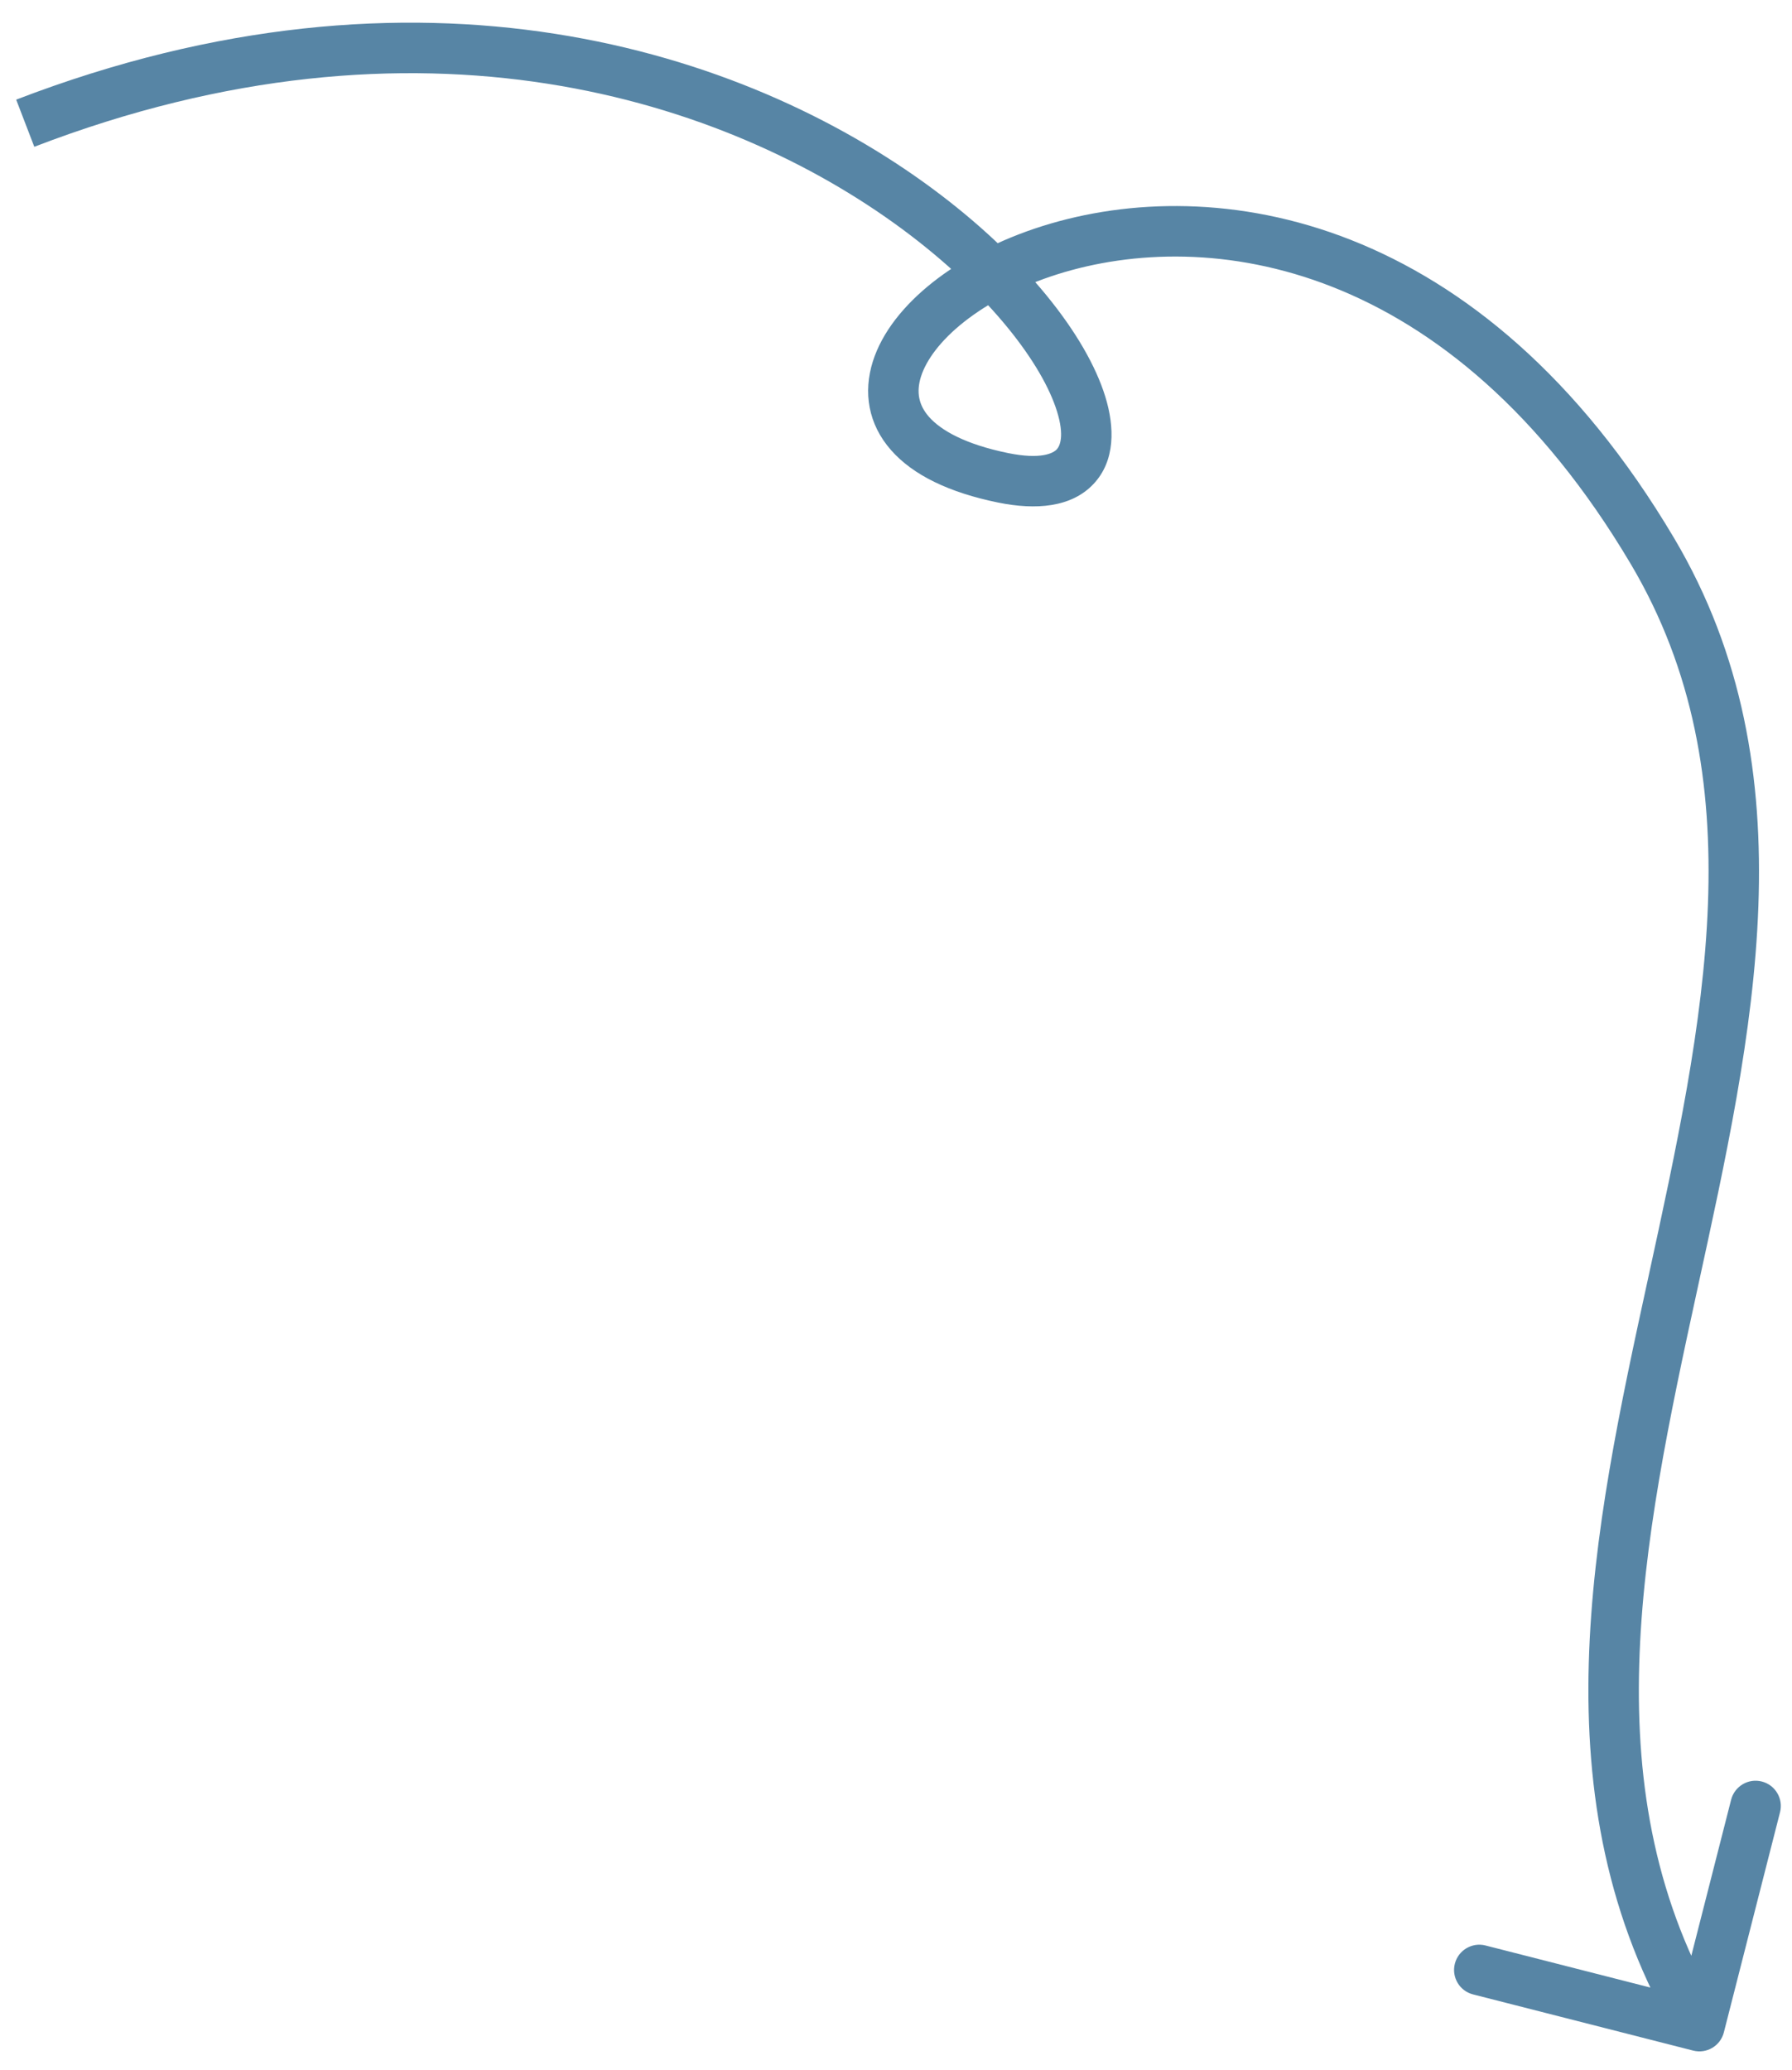 <?xml version="1.0" encoding="UTF-8"?> <svg xmlns="http://www.w3.org/2000/svg" width="71" height="82" viewBox="0 0 71 82" fill="none"> <path d="M39.742 18.925L39.542 19.905L39.742 18.925ZM67.084 81.222C67.619 81.359 68.164 81.036 68.3 80.501L70.526 71.78C70.662 71.245 70.339 70.701 69.804 70.564C69.269 70.427 68.725 70.751 68.588 71.286L66.61 79.037L58.858 77.059C58.323 76.923 57.779 77.246 57.642 77.781C57.505 78.316 57.829 78.861 58.364 78.997L67.084 81.222ZM1.359 5.814C16.649 -0.064 28.794 3.943 35.729 9.061C39.236 11.649 41.31 14.444 41.882 16.304C42.176 17.258 41.997 17.665 41.868 17.801C41.73 17.947 41.248 18.212 39.942 17.946L39.542 19.905C41.051 20.213 42.449 20.095 43.319 19.177C44.2 18.248 44.161 16.91 43.794 15.716C43.044 13.279 40.593 10.165 36.917 7.452C29.483 1.966 16.626 -2.198 0.641 3.947L1.359 5.814ZM39.942 17.946C38.225 17.595 37.273 17.039 36.808 16.512C36.391 16.039 36.3 15.52 36.489 14.919C36.696 14.266 37.252 13.496 38.2 12.747C39.136 12.008 40.395 11.338 41.896 10.864C47.839 8.989 57.438 10.251 64.604 22.327L66.324 21.306C58.703 8.462 48.157 6.792 41.294 8.957C39.593 9.494 38.11 10.27 36.96 11.178C35.822 12.076 34.949 13.155 34.582 14.317C34.199 15.532 34.39 16.795 35.309 17.835C36.18 18.823 37.617 19.512 39.542 19.905L39.942 17.946ZM64.604 22.327C69.626 30.79 67.524 40.413 65.301 50.621C63.116 60.654 60.821 71.241 66.472 80.764L68.192 79.743C63.007 71.006 65.036 61.236 67.255 51.046C69.436 41.031 71.819 30.566 66.324 21.306L64.604 22.327Z" fill="#5785A5"></path> </svg> 